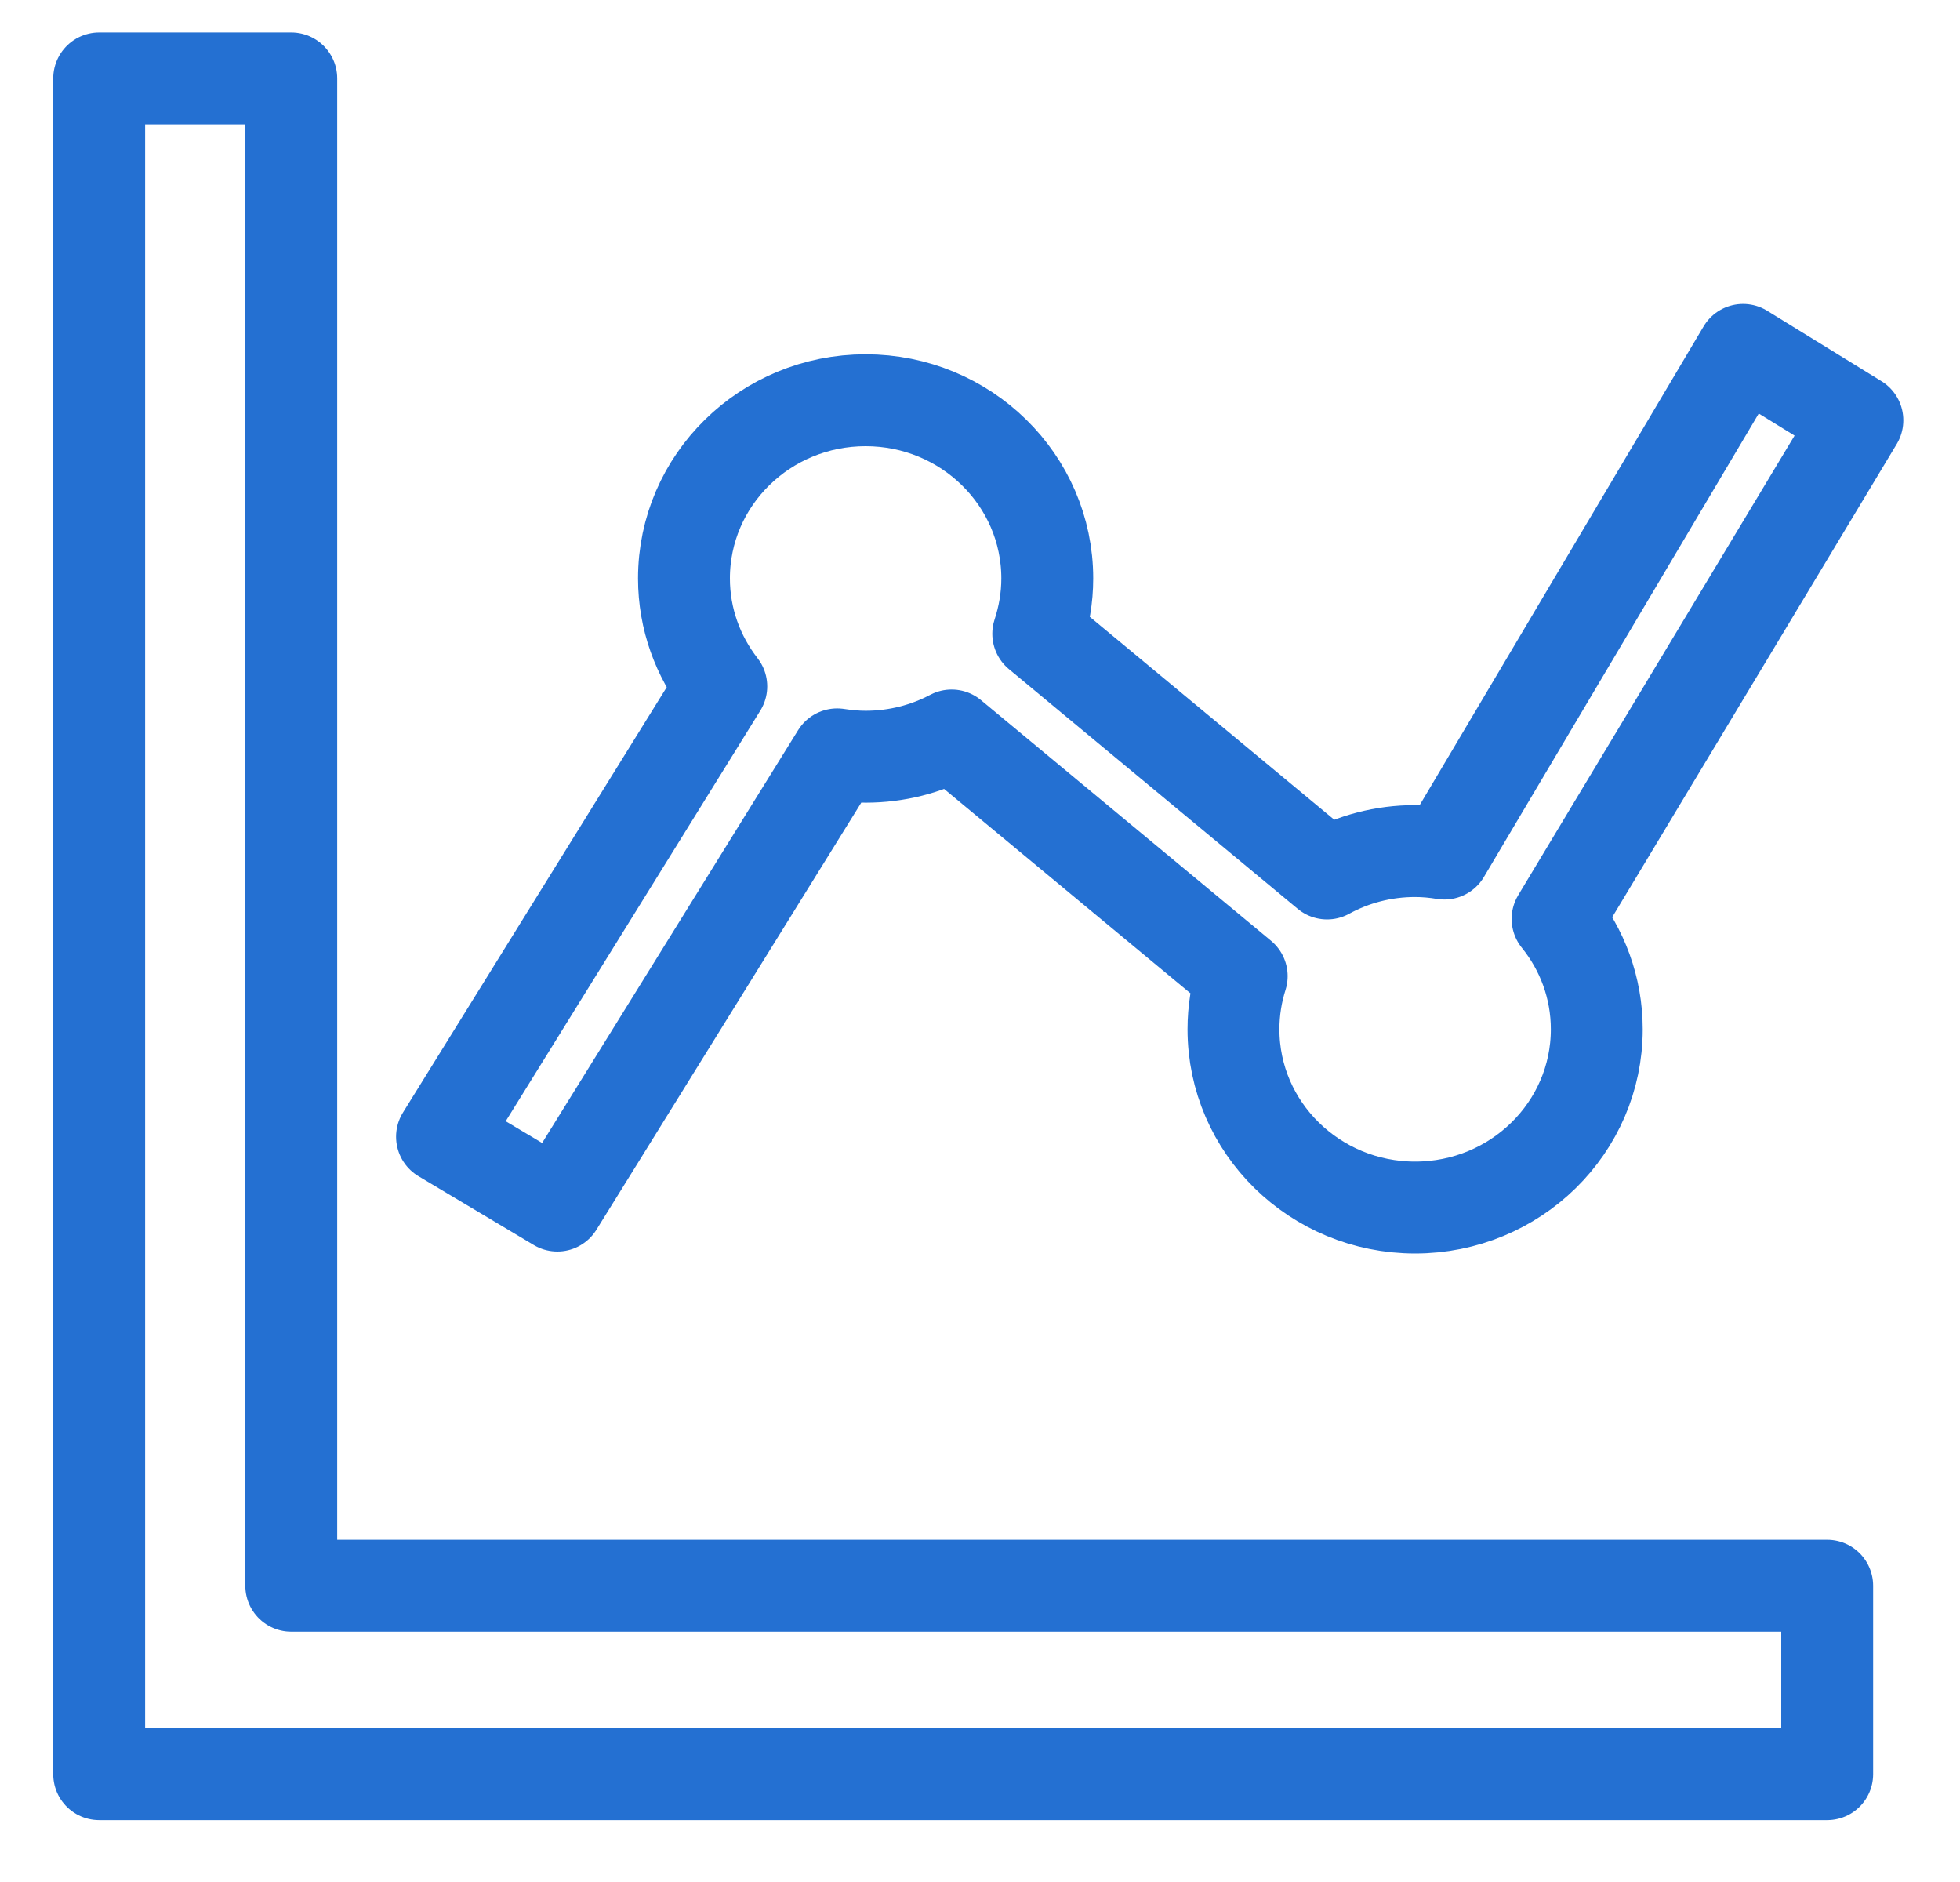 <svg width="25" height="24" viewBox="0 0 25 24" fill="none" xmlns="http://www.w3.org/2000/svg">
<path fill-rule="evenodd" clip-rule="evenodd" d="M3.715 20.222V1.7V1H1.265V1.7V20.222V21.925V22.625H1.979H3.715H22.593H23.306V20.222H22.593H3.715Z" stroke="#2470D2" stroke-width="1.172" stroke-linecap="round" stroke-linejoin="round"/>
<path fill-rule="evenodd" clip-rule="evenodd" d="M7.109 15.374L10.678 9.62C10.797 9.638 10.917 9.65 11.041 9.65C11.438 9.65 11.811 9.552 12.138 9.379L15.838 12.448C15.77 12.663 15.733 12.89 15.733 13.126C15.733 14.381 16.771 15.399 18.05 15.399C19.33 15.399 20.367 14.381 20.367 13.126C20.367 12.594 20.18 12.105 19.867 11.718L23.691 5.36L22.233 4.462L18.423 10.885C18.302 10.865 18.177 10.853 18.05 10.853C17.642 10.853 17.259 10.957 16.927 11.139L13.243 8.082C13.316 7.86 13.358 7.623 13.358 7.377C13.358 6.121 12.32 5.104 11.041 5.104C9.761 5.104 8.724 6.121 8.724 7.377C8.724 7.894 8.903 8.371 9.2 8.753L5.638 14.496L7.109 15.374Z" stroke="#2470D2" stroke-width="1.172" stroke-linecap="round" stroke-linejoin="round"/>
</svg>
